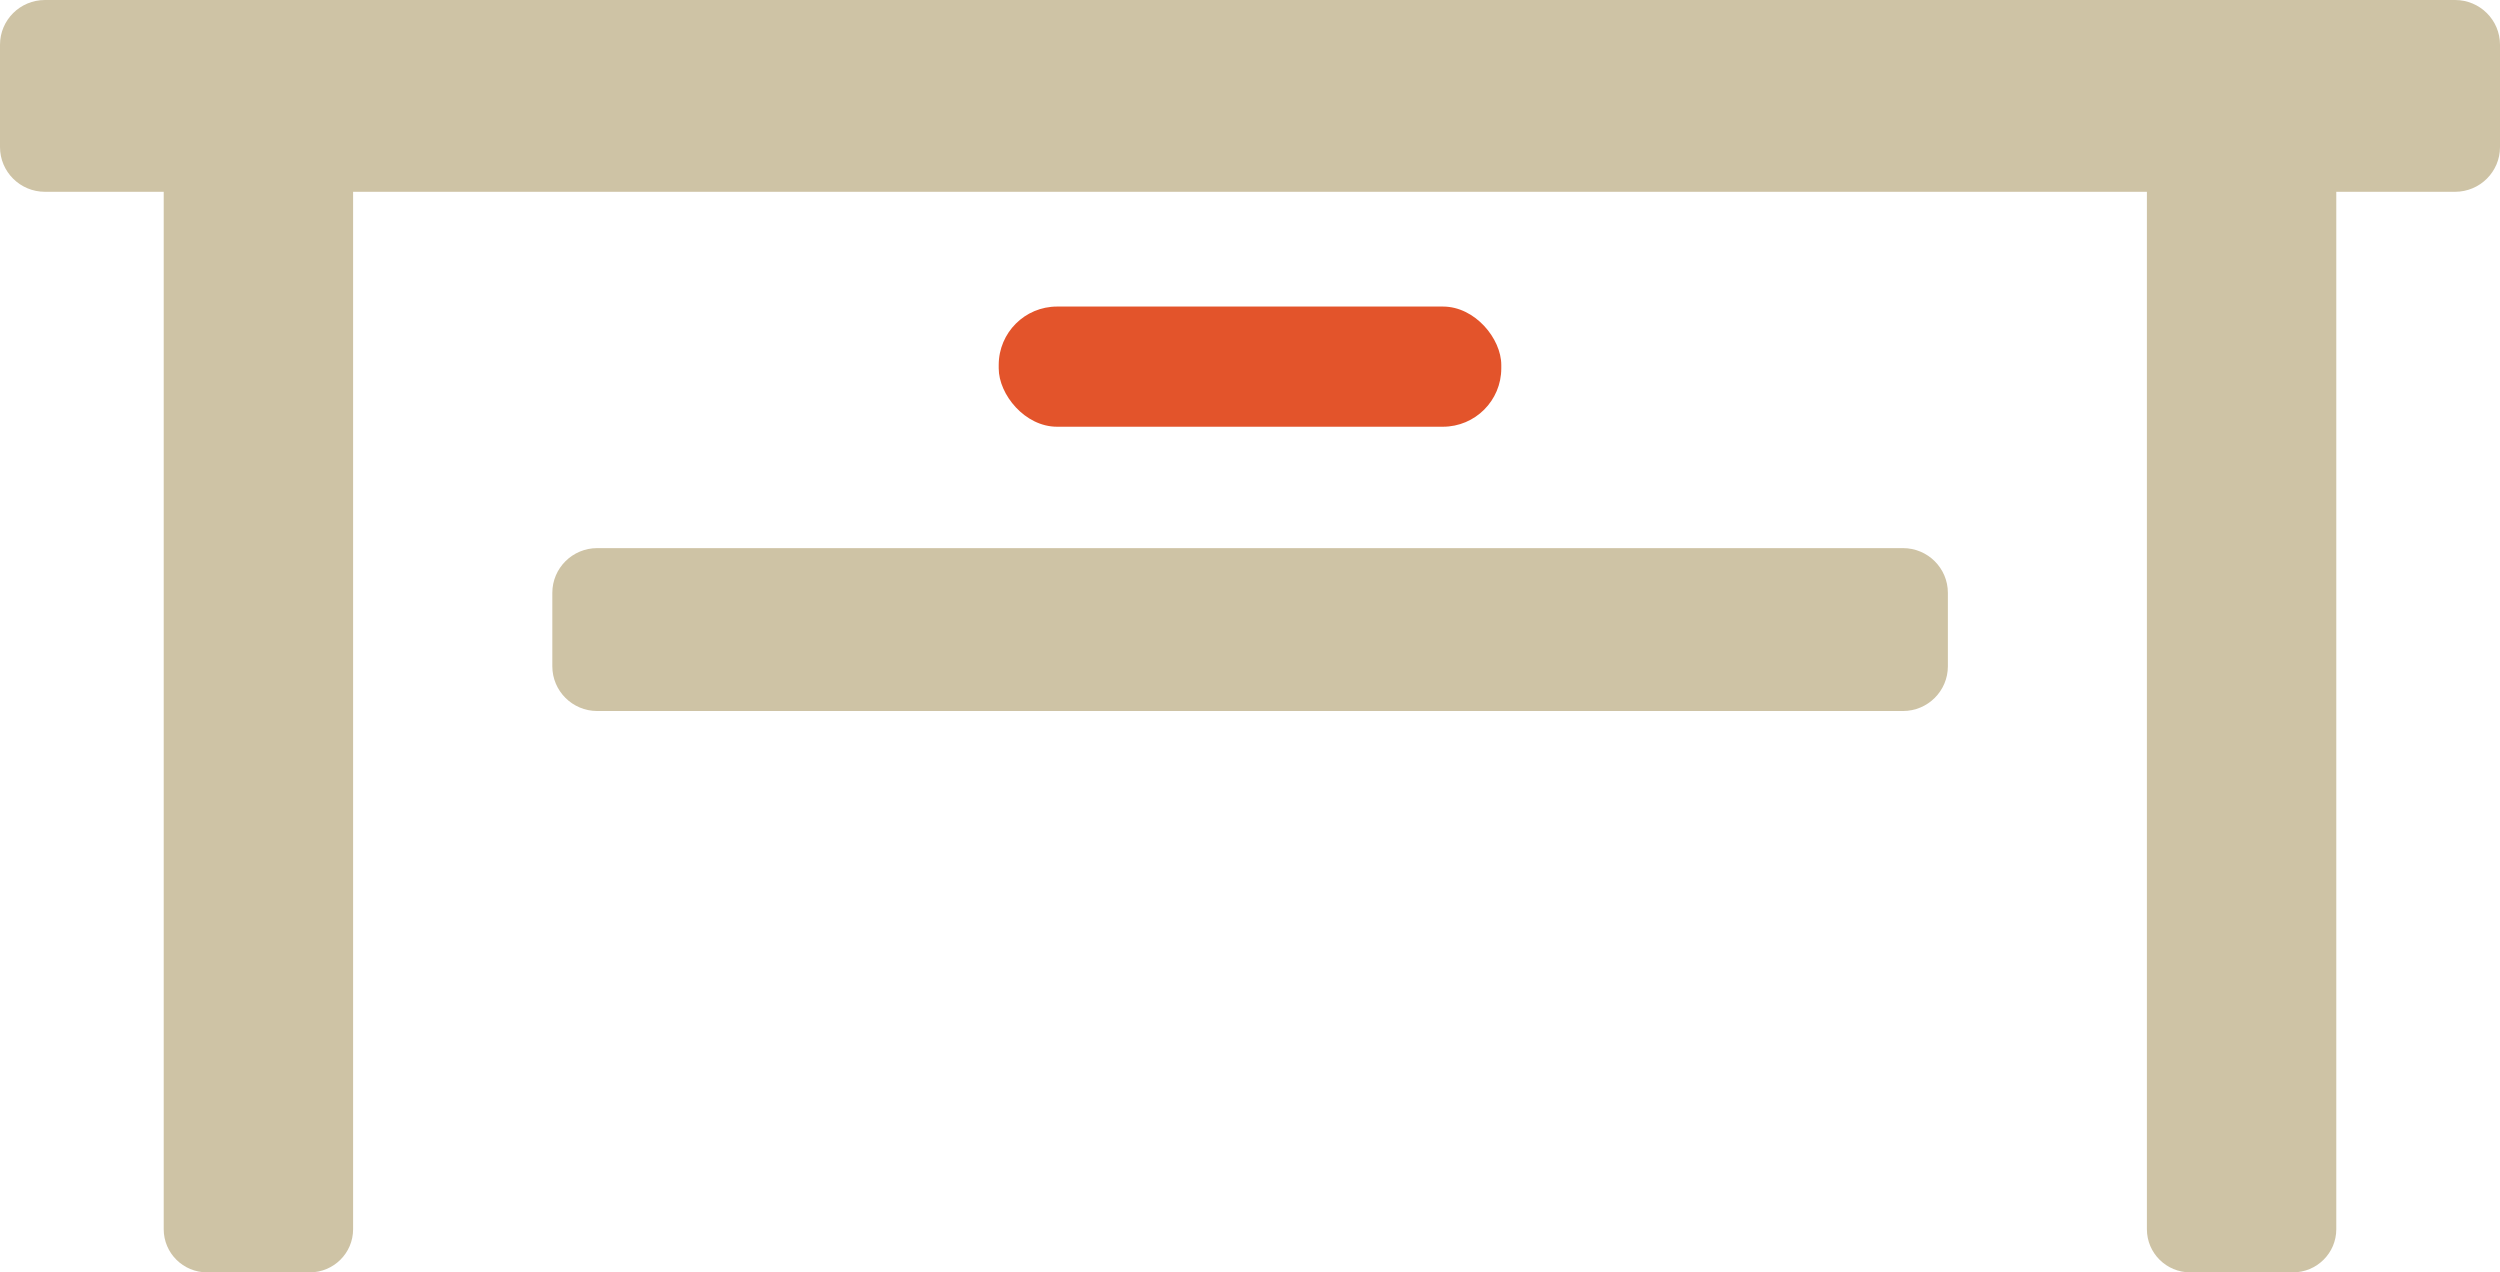 <?xml version="1.0" encoding="UTF-8"?>
<svg id="_レイヤー_2" data-name="レイヤー_2" xmlns="http://www.w3.org/2000/svg" width="124.61" height="63.42" viewBox="0 0 124.61 63.42">
  <defs>
    <style>
      .cls-1 {
        fill: #cec3a5;
      }

      .cls-2 {
        fill: #e3542b;
      }
    </style>
  </defs>
  <g id="_レイヤー_1-2" data-name="レイヤー_1">
    <g>
      <g>
        <path class="cls-1" d="M15.44,63.42h-5.12c-1.19,0-2.16-.96-2.16-2.15V7.46c0-1.19.97-2.15,2.16-2.15h5.12c1.19,0,2.16.96,2.16,2.15v53.81c0,1.19-.97,2.15-2.16,2.15Z"/>
        <path class="cls-1" d="M114.29,63.42h-5.12c-1.19,0-2.16-.96-2.16-2.15V7.46c0-1.19.97-2.15,2.16-2.15h5.12c1.19,0,2.16.96,2.16,2.15v53.81c0,1.19-.97,2.15-2.16,2.15Z"/>
      </g>
      <path class="cls-1" d="M94.85,35.44H29.77c-1.24,0-2.24-1-2.24-2.23v-3.66c0-1.23,1-2.23,2.24-2.23h65.08c1.24,0,2.24,1,2.24,2.23v3.66c0,1.23-1,2.23-2.24,2.23Z"/>
      <rect class="cls-2" x="49.78" y="15.28" width="25.05" height="5.99" rx="2.91" ry="2.91"/>
      <path class="cls-1" d="M122.37,9.56H2.24c-1.24,0-2.24-1-2.24-2.23V2.23C0,1,1,0,2.24,0h120.13c1.24,0,2.24,1,2.24,2.23v5.1c0,1.23-1,2.23-2.24,2.23Z"/>
    </g>
  </g>
</svg>